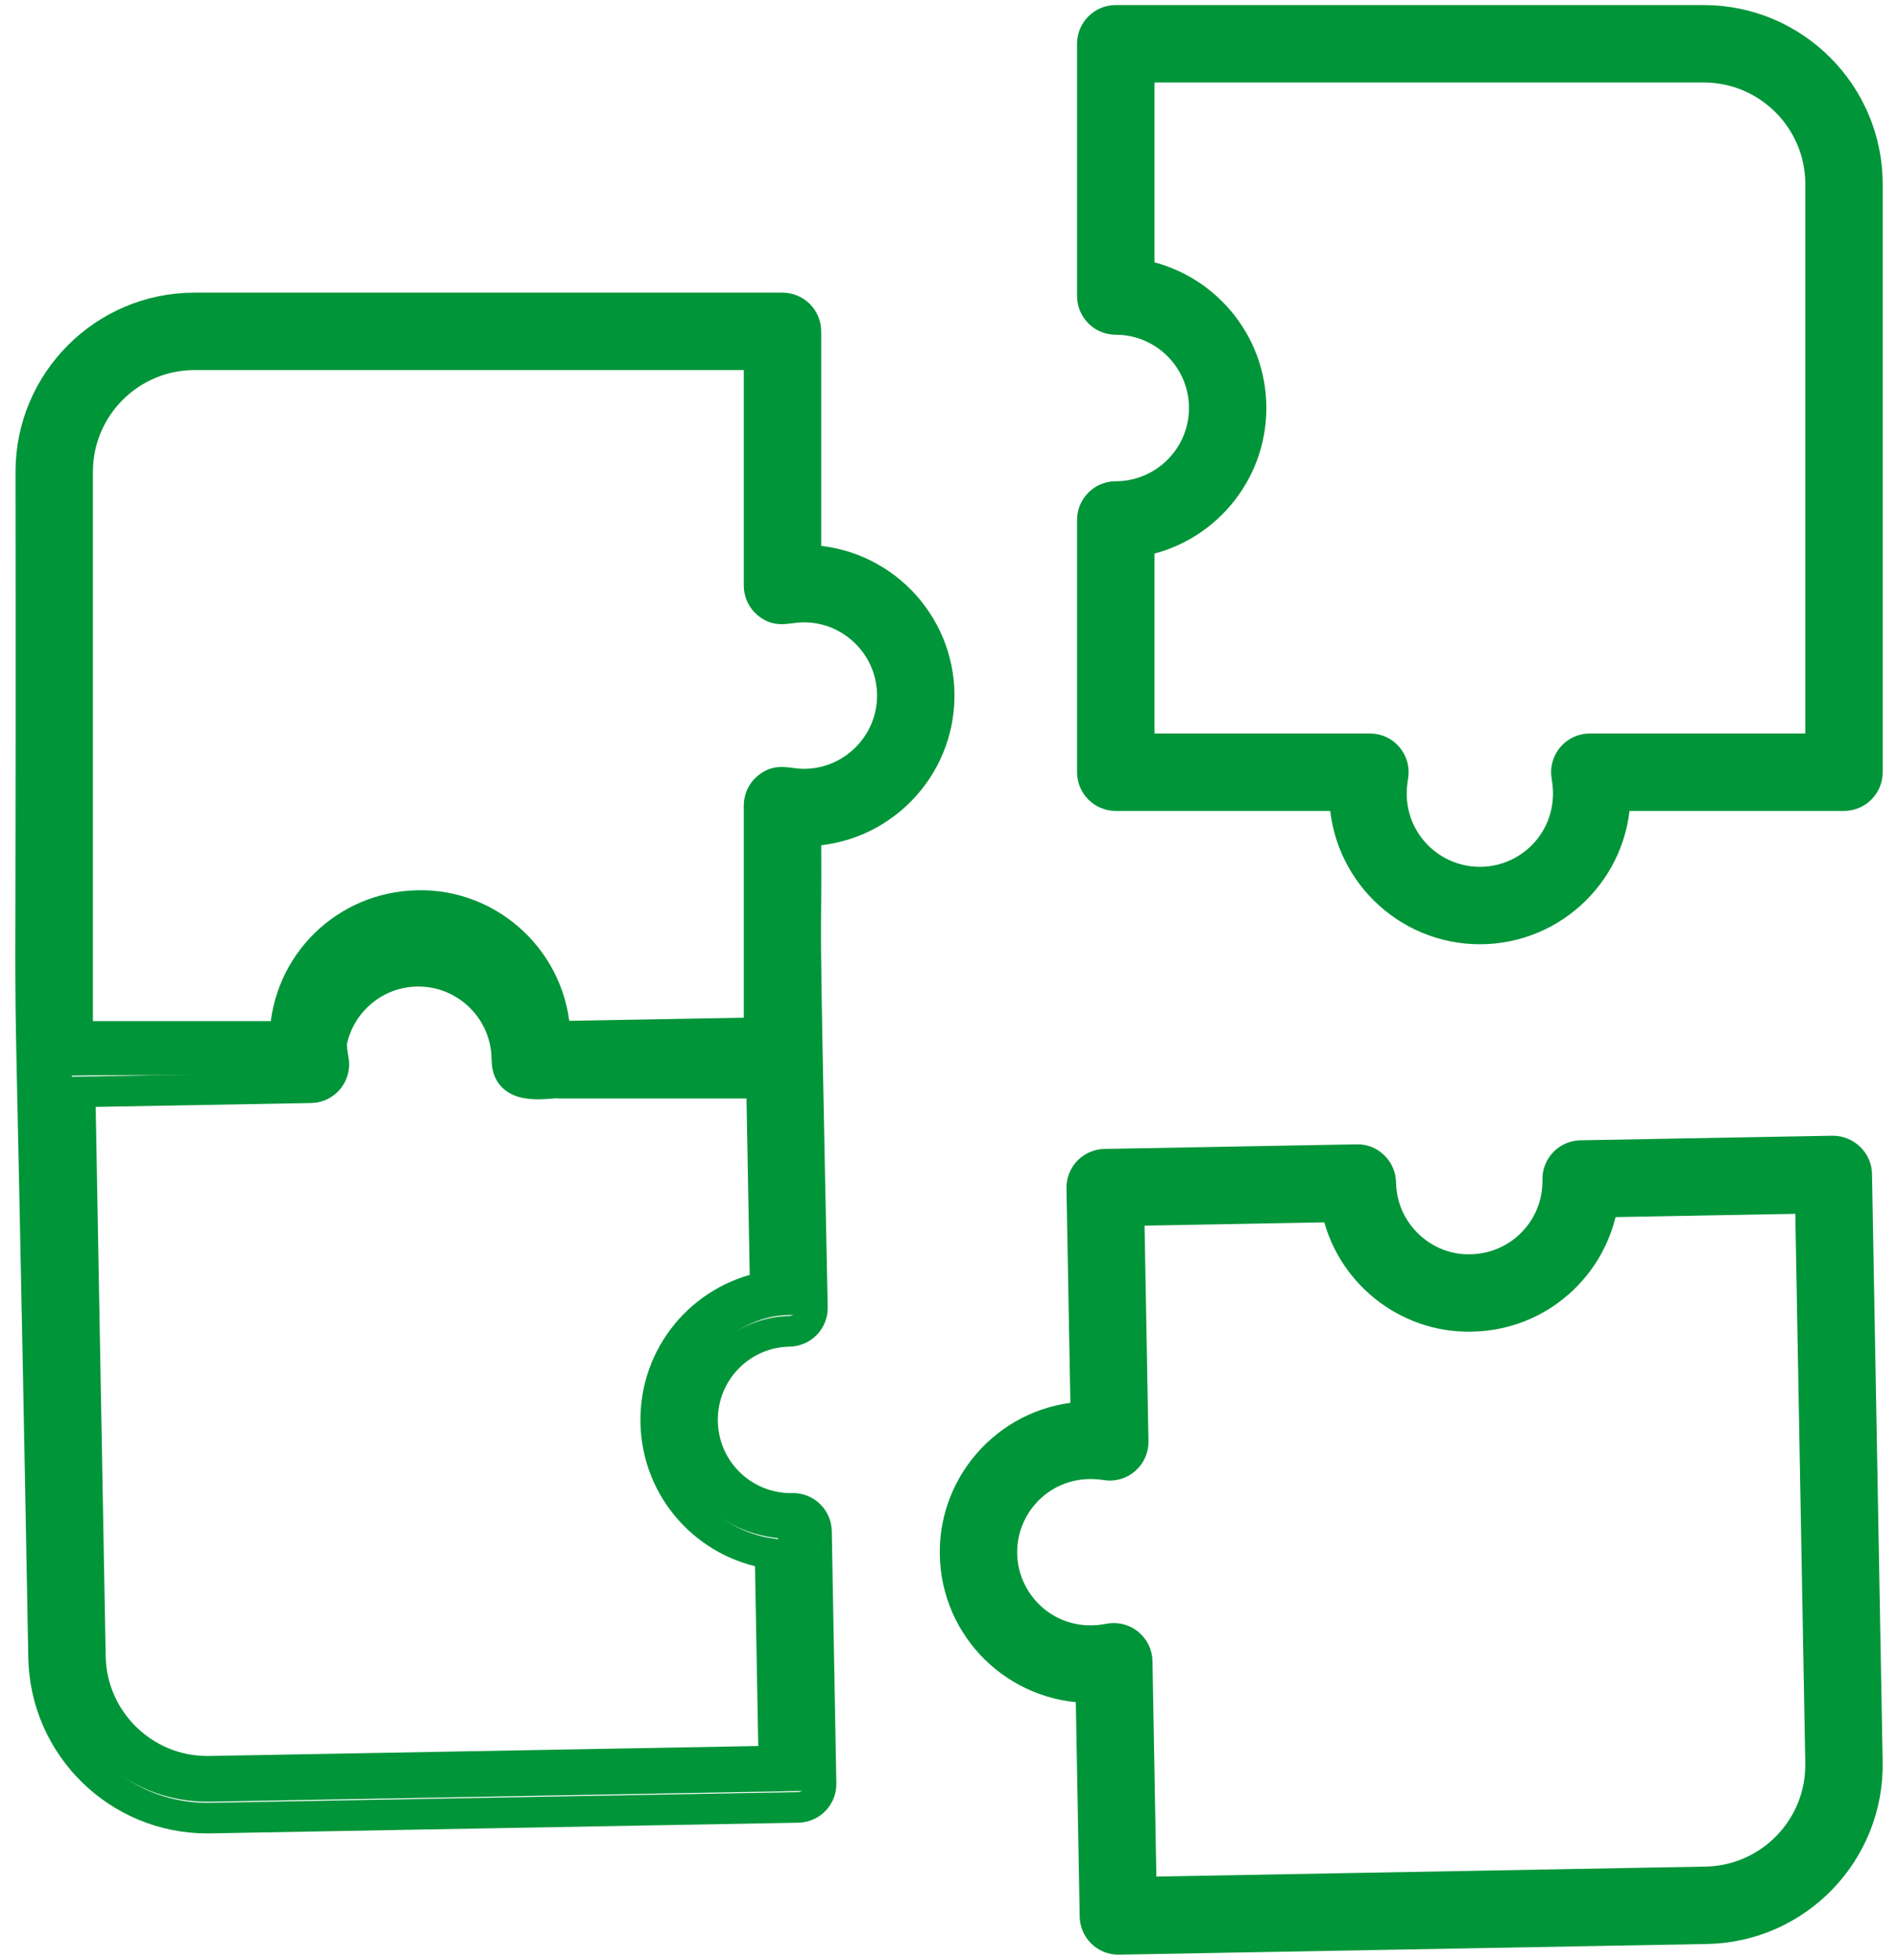 <?xml version="1.0" encoding="UTF-8"?>
<svg xmlns="http://www.w3.org/2000/svg" width="62" height="64" viewBox="0 0 62 64" fill="none">
  <path d="M60.236 25.218H51.932C51.973 25.446 51.997 25.681 51.997 25.917C51.997 27.94 50.364 29.573 48.341 29.573C46.318 29.573 44.685 27.94 44.685 25.917C44.685 25.681 44.709 25.446 44.75 25.218H36.447V16.98C38.47 16.98 40.103 15.347 40.103 13.324C40.103 11.301 38.47 9.668 36.447 9.668V1.43H55.653C58.18 1.43 60.236 3.485 60.236 6.012V25.218Z" stroke="#009539"></path>
  <path d="M25.56 10.821V19.125C25.788 19.084 26.023 19.06 26.259 19.06C28.282 19.06 29.915 20.693 29.915 22.716C29.915 24.739 28.282 26.372 26.259 26.372C26.023 26.372 25.788 26.348 25.56 26.307V34.61H17.322C17.322 32.587 15.689 30.954 13.666 30.954C11.643 30.954 10.01 32.587 10.01 34.61H1.771V15.404C1.771 12.877 3.827 10.821 6.354 10.821H25.56Z" stroke="#009539"></path>
  <path d="M36.533 62.571L36.383 54.269C36.156 54.313 35.921 54.342 35.685 54.346C33.663 54.383 32 52.78 31.963 50.757C31.927 48.734 33.53 47.072 35.553 47.035C35.788 47.031 36.024 47.051 36.252 47.088L36.102 38.786L44.339 38.636C44.375 40.659 46.038 42.262 48.06 42.225C50.083 42.189 51.686 40.526 51.65 38.504L59.886 38.354L60.235 57.557C60.281 60.084 58.263 62.176 55.737 62.222L36.533 62.571Z" stroke="#009539"></path>
  <path d="M1.839 34.638L10.141 34.487C10.097 34.26 10.068 34.025 10.064 33.789C10.027 31.767 11.63 30.104 13.653 30.068C15.675 30.031 17.338 31.634 17.375 33.657C17.379 33.892 17.359 34.128 17.322 34.356L25.624 34.206L25.774 42.443C23.751 42.48 22.148 44.142 22.184 46.165C22.221 48.187 23.884 49.791 25.906 49.754L26.056 57.991L6.852 58.339C4.326 58.385 2.234 56.367 2.188 53.841L1.839 34.638Z" stroke="#009539"></path>
  <path d="M36.447 16.216C36.025 16.216 35.683 16.558 35.683 16.98V25.218C35.683 25.64 36.025 25.983 36.447 25.983H43.922C43.957 28.39 45.926 30.337 48.341 30.337C50.757 30.337 52.726 28.39 52.761 25.983H60.236C60.658 25.983 61 25.64 61 25.218V6.011C61 3.064 58.601 0.665 55.653 0.665H36.447C36.025 0.665 35.683 1.007 35.683 1.429V9.667C35.683 10.089 36.025 10.432 36.447 10.432C38.041 10.432 39.339 11.729 39.339 13.324C39.339 14.918 38.041 16.216 36.447 16.216ZM37.211 8.969V2.194H55.654C57.759 2.194 59.472 3.906 59.472 6.011V24.454H51.932C51.706 24.454 51.492 24.554 51.346 24.728C51.201 24.901 51.14 25.13 51.18 25.353C51.521 27.265 50.071 28.809 48.341 28.809C46.609 28.809 45.159 27.257 45.503 25.354C45.543 25.131 45.482 24.902 45.337 24.728C45.191 24.554 44.977 24.454 44.75 24.454H37.211V17.678C39.286 17.315 40.867 15.501 40.867 13.324C40.867 11.147 39.286 9.332 37.211 8.969Z" stroke="#009539"></path>
  <path d="M25.56 10.057H6.354C3.406 10.057 1.007 12.456 1.007 15.404C1.044 42.795 0.836 21.721 1.424 54.126C1.477 57.04 3.859 59.375 6.767 59.375C6.8 59.375 6.833 59.375 6.867 59.374L26.07 59.025C26.273 59.022 26.465 58.938 26.606 58.792C26.747 58.646 26.824 58.45 26.82 58.247L26.671 50.011C26.667 49.808 26.583 49.615 26.437 49.474C26.291 49.333 26.095 49.256 25.892 49.26C24.304 49.291 22.979 48.034 22.949 46.422C22.919 44.822 24.185 43.506 25.788 43.478C25.991 43.474 26.183 43.39 26.324 43.245C26.465 43.098 26.542 42.902 26.538 42.7C26.212 26.832 26.352 32.385 26.325 27.136C28.732 27.101 30.679 25.131 30.679 22.716C30.679 20.3 28.732 18.331 26.325 18.296V10.822C26.325 10.399 25.982 10.057 25.56 10.057ZM21.421 46.449C21.461 48.682 23.12 50.425 25.155 50.737L25.278 57.511L6.839 57.846C6.815 57.846 6.792 57.846 6.768 57.846C4.696 57.846 2.99 56.179 2.952 54.098L2.617 35.658L10.155 35.522C10.635 35.513 10.982 35.073 10.891 34.609C10.853 34.417 10.833 34.232 10.829 34.059C11.088 32.727 12.26 31.718 13.665 31.718C15.26 31.718 16.557 33.016 16.557 34.61C16.557 34.617 16.561 34.623 16.562 34.631C16.566 35.738 18.08 35.304 18.297 35.374H24.876L24.997 42.028C22.943 42.422 21.381 44.246 21.421 46.449ZM29.15 22.716C29.15 24.31 27.853 25.608 26.259 25.608C25.717 25.608 25.436 25.414 25.07 25.721C24.896 25.866 24.796 26.081 24.796 26.307V33.727C24.014 33.741 27.43 33.68 18.137 33.846C18.056 31.398 16.012 29.514 13.639 29.574C11.293 29.617 9.383 31.474 9.306 33.846H2.536V15.403C2.536 13.298 4.248 11.586 6.354 11.586H24.796V19.125C24.796 19.351 24.896 19.565 25.07 19.71C25.436 20.018 25.715 19.824 26.259 19.824C27.853 19.824 29.15 21.121 29.15 22.716Z" stroke="#009539"></path>
  <path d="M31.199 50.771C31.243 53.181 33.217 55.111 35.618 55.111H35.634L35.769 62.584C35.777 63.002 36.117 63.335 36.533 63.335H36.547L55.751 62.986C58.702 62.932 61.052 60.494 60.999 57.544L60.651 38.34C60.643 37.918 60.275 37.589 59.873 37.59L51.636 37.739C51.433 37.742 51.24 37.827 51.099 37.972C50.959 38.119 50.882 38.315 50.885 38.517C50.915 40.118 49.649 41.432 48.046 41.461C46.528 41.511 45.133 40.282 45.103 38.622C45.099 38.419 45.015 38.226 44.869 38.086C44.723 37.945 44.551 37.867 44.325 37.871L36.087 38.021C35.666 38.029 35.33 38.377 35.337 38.799L35.473 46.272C33.067 46.352 31.155 48.356 31.199 50.771ZM36.132 47.842C36.356 47.88 36.583 47.813 36.753 47.664C36.924 47.516 37.02 47.3 37.016 47.074L36.879 39.536L43.653 39.413C44.059 41.53 45.952 43.042 48.074 42.989C50.272 42.95 52.043 41.328 52.362 39.255L59.136 39.132L59.471 57.571C59.509 59.677 57.83 61.419 55.723 61.458L37.283 61.793L37.147 54.255C37.143 54.029 37.038 53.816 36.862 53.674C36.725 53.564 36.556 53.505 36.383 53.505C36.333 53.505 36.284 53.509 36.234 53.519C34.323 53.897 32.758 52.462 32.727 50.744C32.696 49.021 34.206 47.536 36.132 47.842Z" stroke="#009539"></path>
</svg>
